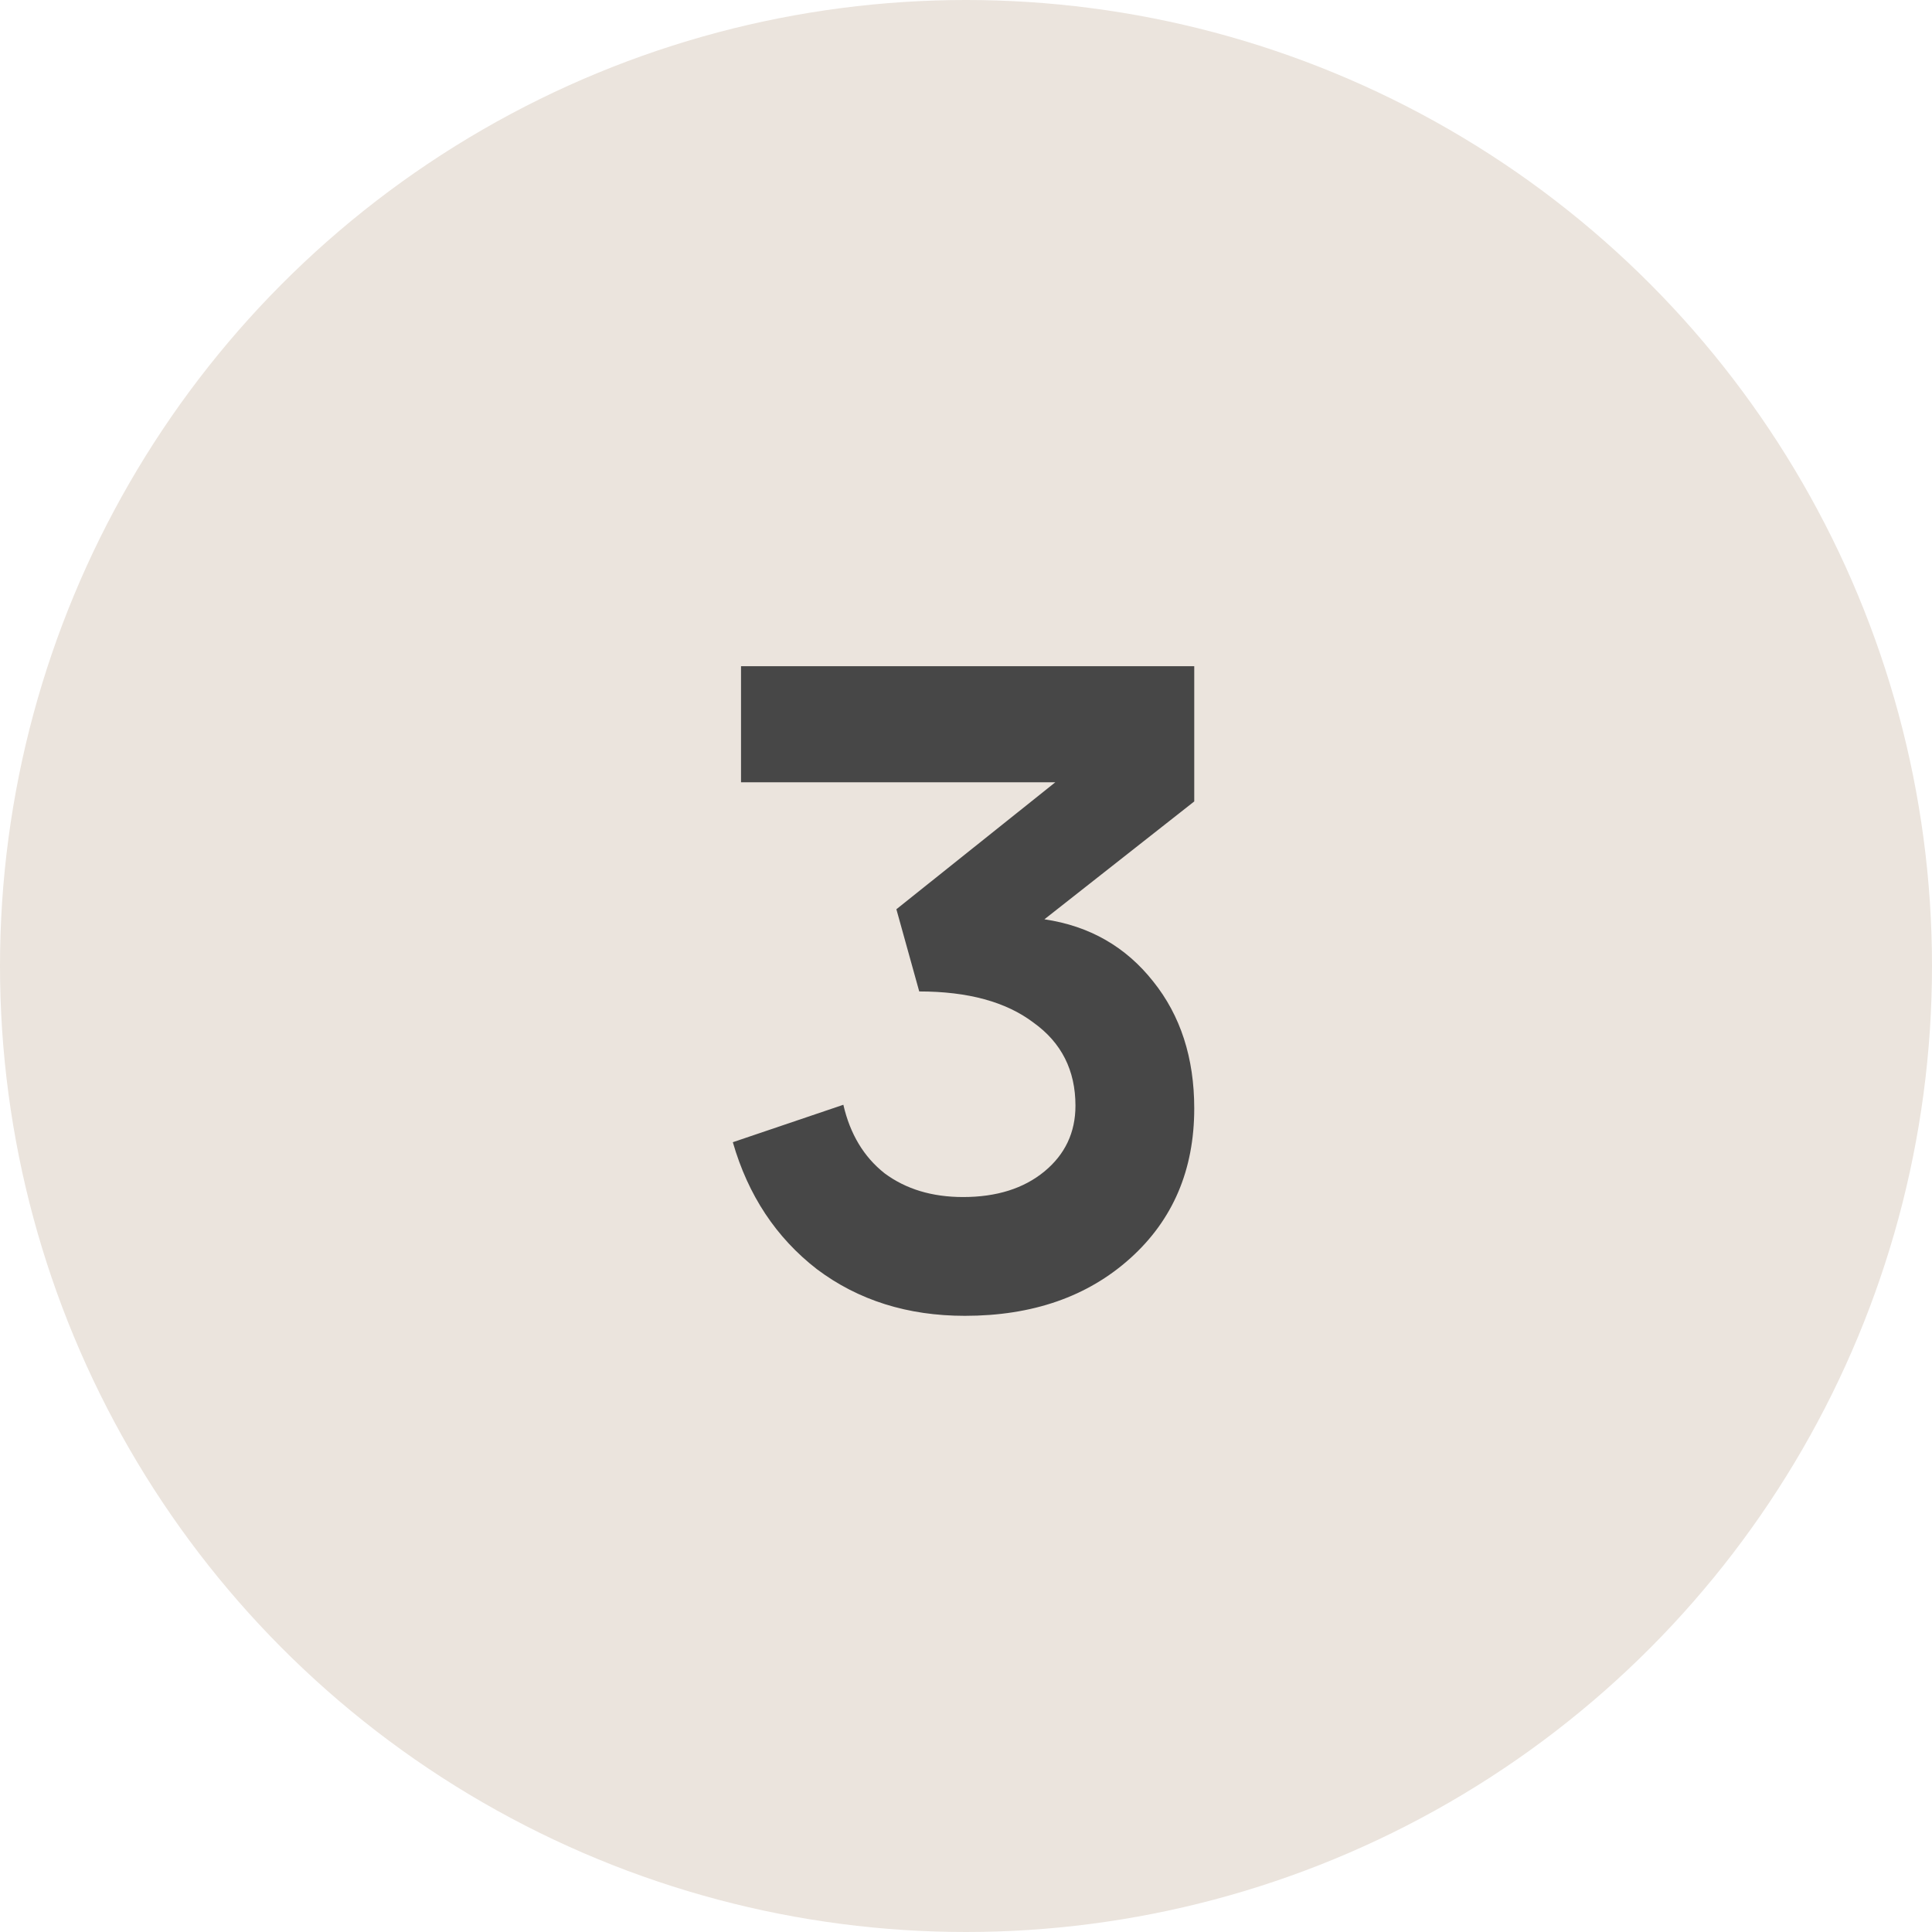 <?xml version="1.0" encoding="UTF-8"?> <svg xmlns="http://www.w3.org/2000/svg" width="29" height="29" viewBox="0 0 29 29" fill="none"><circle cx="14.5" cy="14.5" r="14.5" fill="#EBE4DD"></circle><path d="M15.677 13.799C16.353 13.899 16.897 14.21 17.309 14.731C17.72 15.243 17.926 15.879 17.926 16.638C17.926 17.561 17.606 18.311 16.966 18.887C16.326 19.463 15.498 19.751 14.483 19.751C13.624 19.751 12.883 19.518 12.262 19.051C11.649 18.576 11.229 17.941 11 17.145L12.659 16.583C12.76 17.022 12.966 17.365 13.277 17.611C13.597 17.849 13.99 17.968 14.456 17.968C14.959 17.968 15.366 17.84 15.677 17.584C15.987 17.328 16.143 16.999 16.143 16.597C16.143 16.066 15.933 15.65 15.512 15.349C15.101 15.038 14.529 14.882 13.798 14.882L13.455 13.648L15.841 11.742H11.123V10H17.926V12.03L15.677 13.799Z" fill="#474747"></path></svg> 